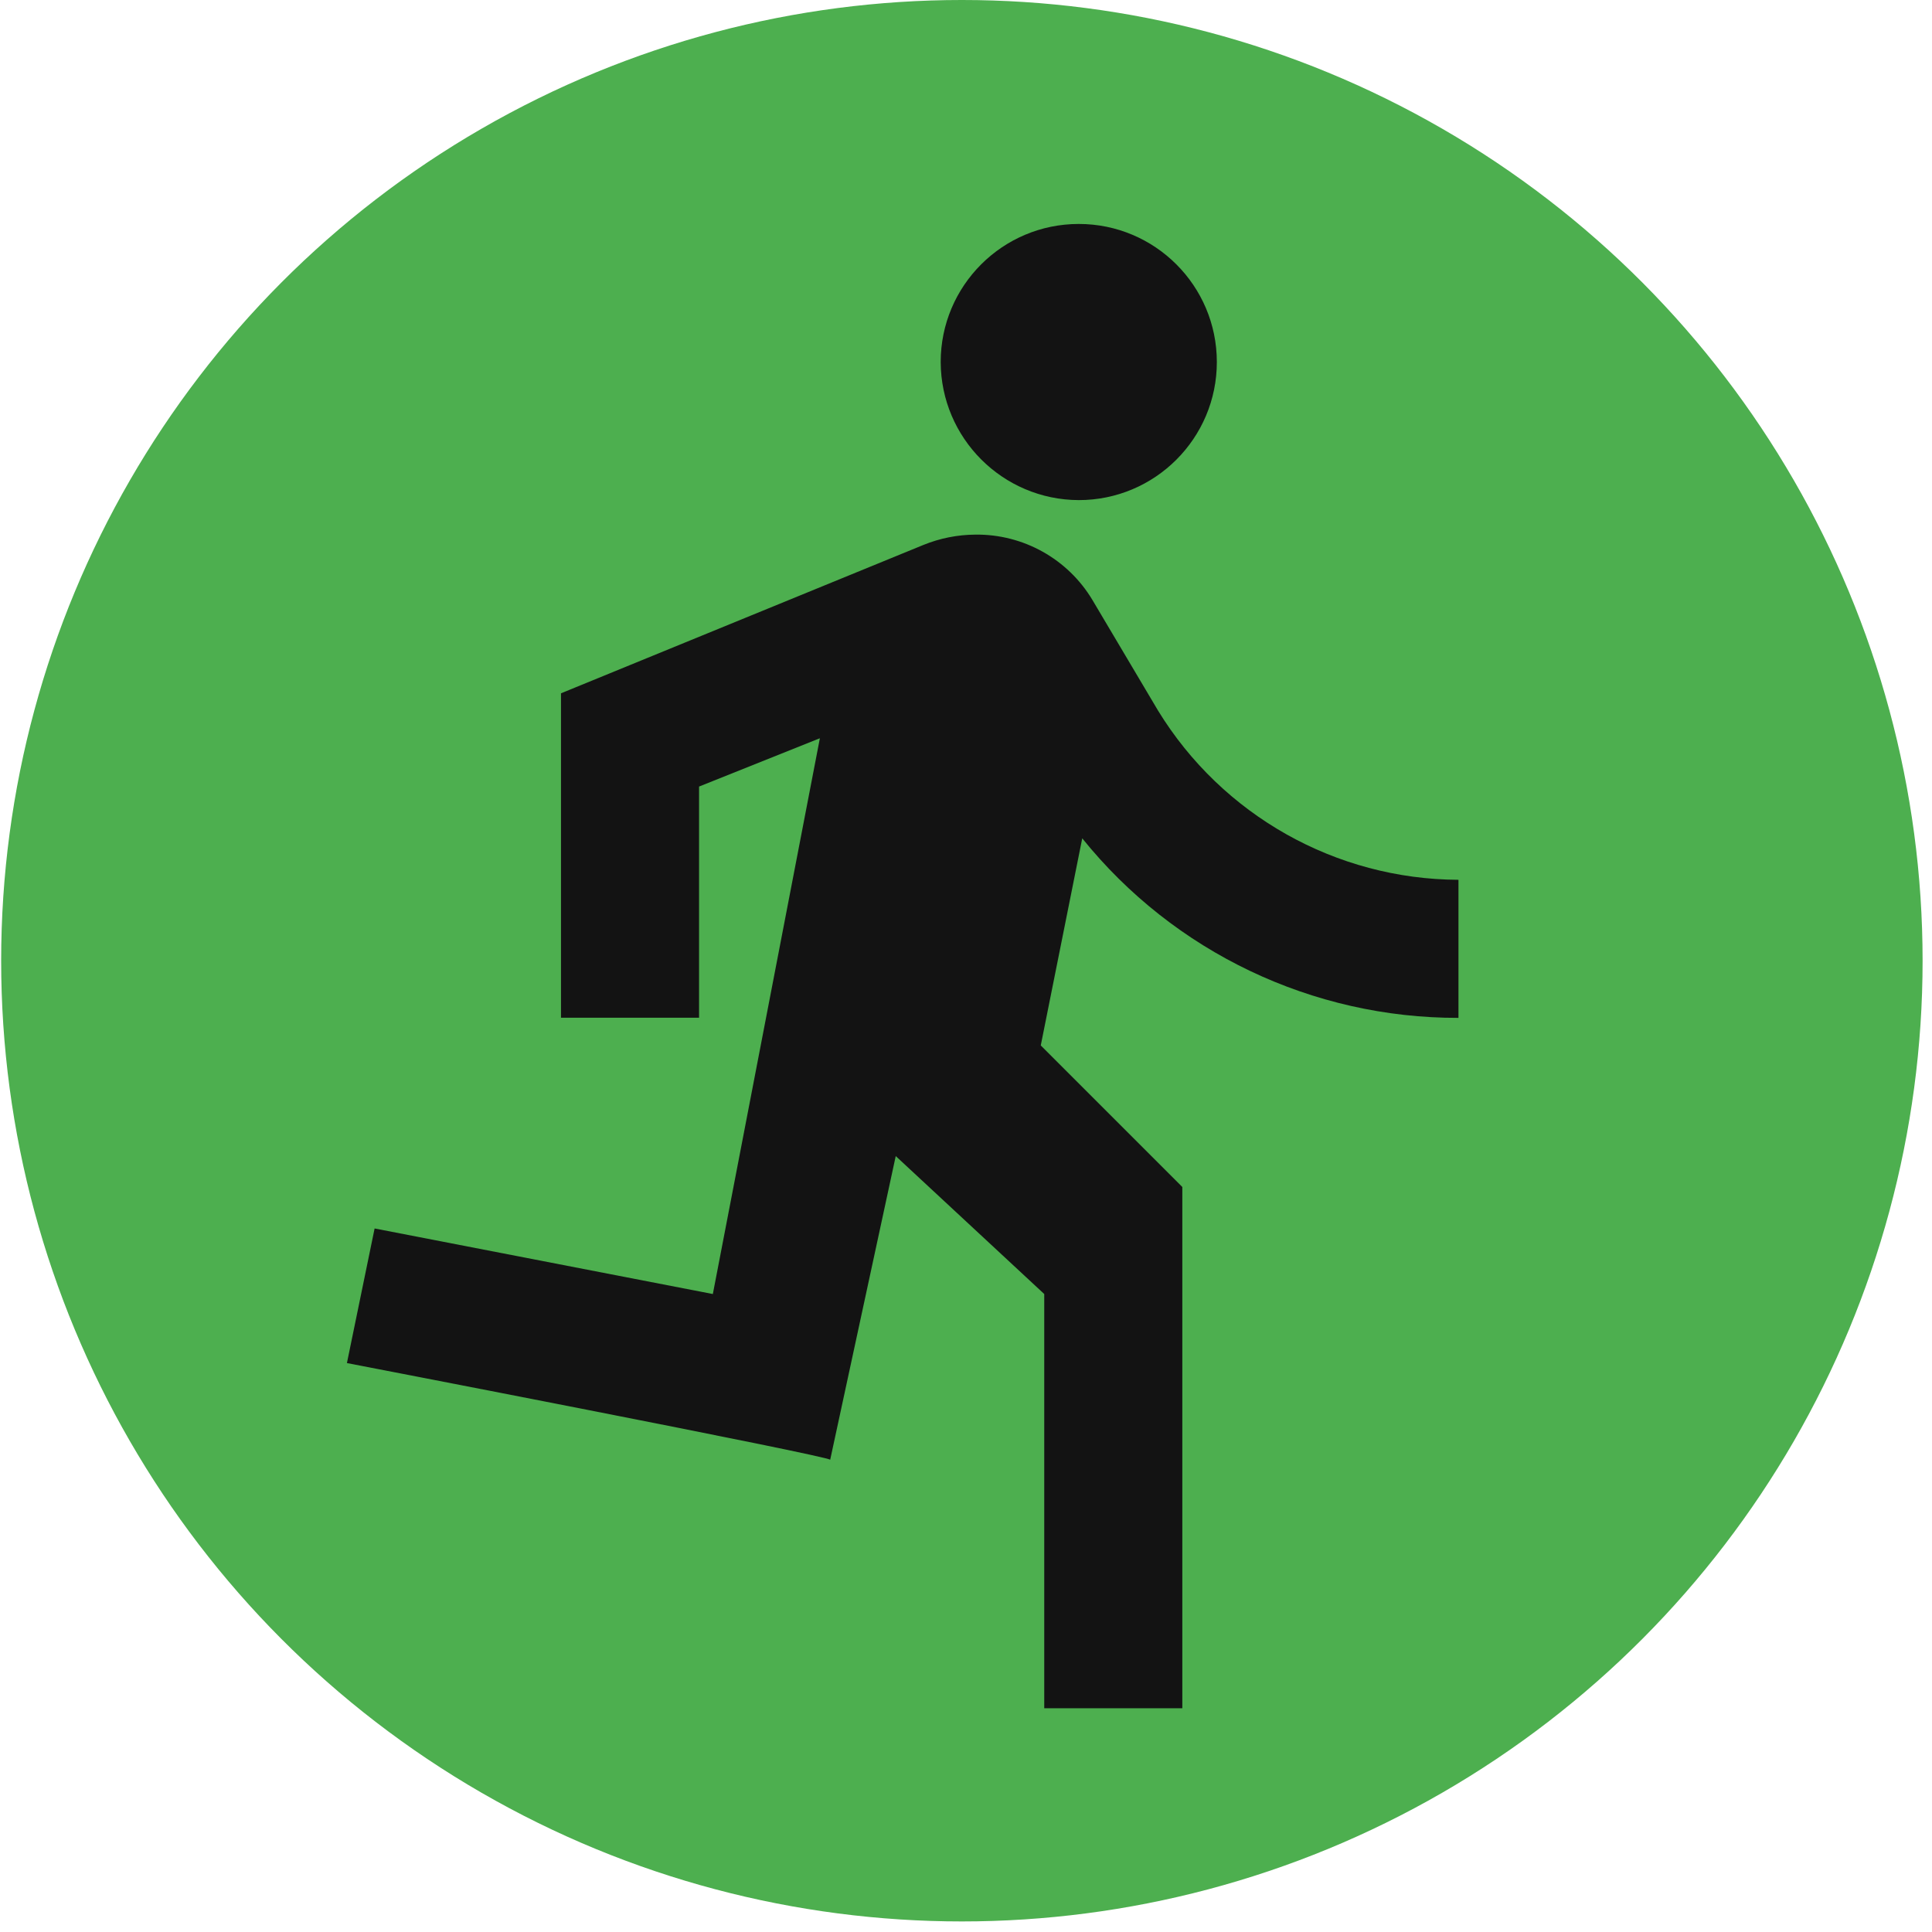 <?xml version="1.0" encoding="utf-8"?>
<!-- Generator: Adobe Illustrator 23.0.3, SVG Export Plug-In . SVG Version: 6.00 Build 0)  -->
<svg version="1.1" id="Layer_1" xmlns="http://www.w3.org/2000/svg" xmlns:xlink="http://www.w3.org/1999/xlink" x="0px" y="0px"
	 viewBox="0 0 150 150" style="enable-background:new 0 0 150 150;" xml:space="preserve">
<style type="text/css">
	.st0{fill:#4DAF4F;}
	.st1{fill:#131313;}
</style>
<ellipse id="Ellipse_2" class="st0" cx="74.68" cy="74.59" rx="74.59" ry="74.59"/>
<g id="ic_directions_run_48px" transform="translate(18.055 11.688)">
	<path id="Path_6" class="st1" d="M65.7,27.14c5.92,0,10.72-4.8,10.72-10.72S71.62,5.7,65.7,5.7c-5.92,0-10.72,4.8-10.72,10.72
		C55,22.33,59.79,27.12,65.7,27.14z M46.4,101.65l5.09-23.58l11.53,10.71v32.16h10.72V80.47L62.75,69.48l3.22-16.08
		c7.12,8.84,17.87,13.96,29.21,13.94V56.62c-9.52-0.04-18.34-5.01-23.32-13.13l-5.09-8.58c-1.91-3.2-5.38-5.14-9.11-5.09
		c-1.38,0.01-2.74,0.28-4.02,0.8L25.5,42.14v25.19h10.72V49.38l9.38-3.75l-8.31,43.15l-26.26-5.09L8.88,94.14
		C8.88,94.14,46.41,101.37,46.4,101.65L46.4,101.65z"/>
</g>
</svg>

